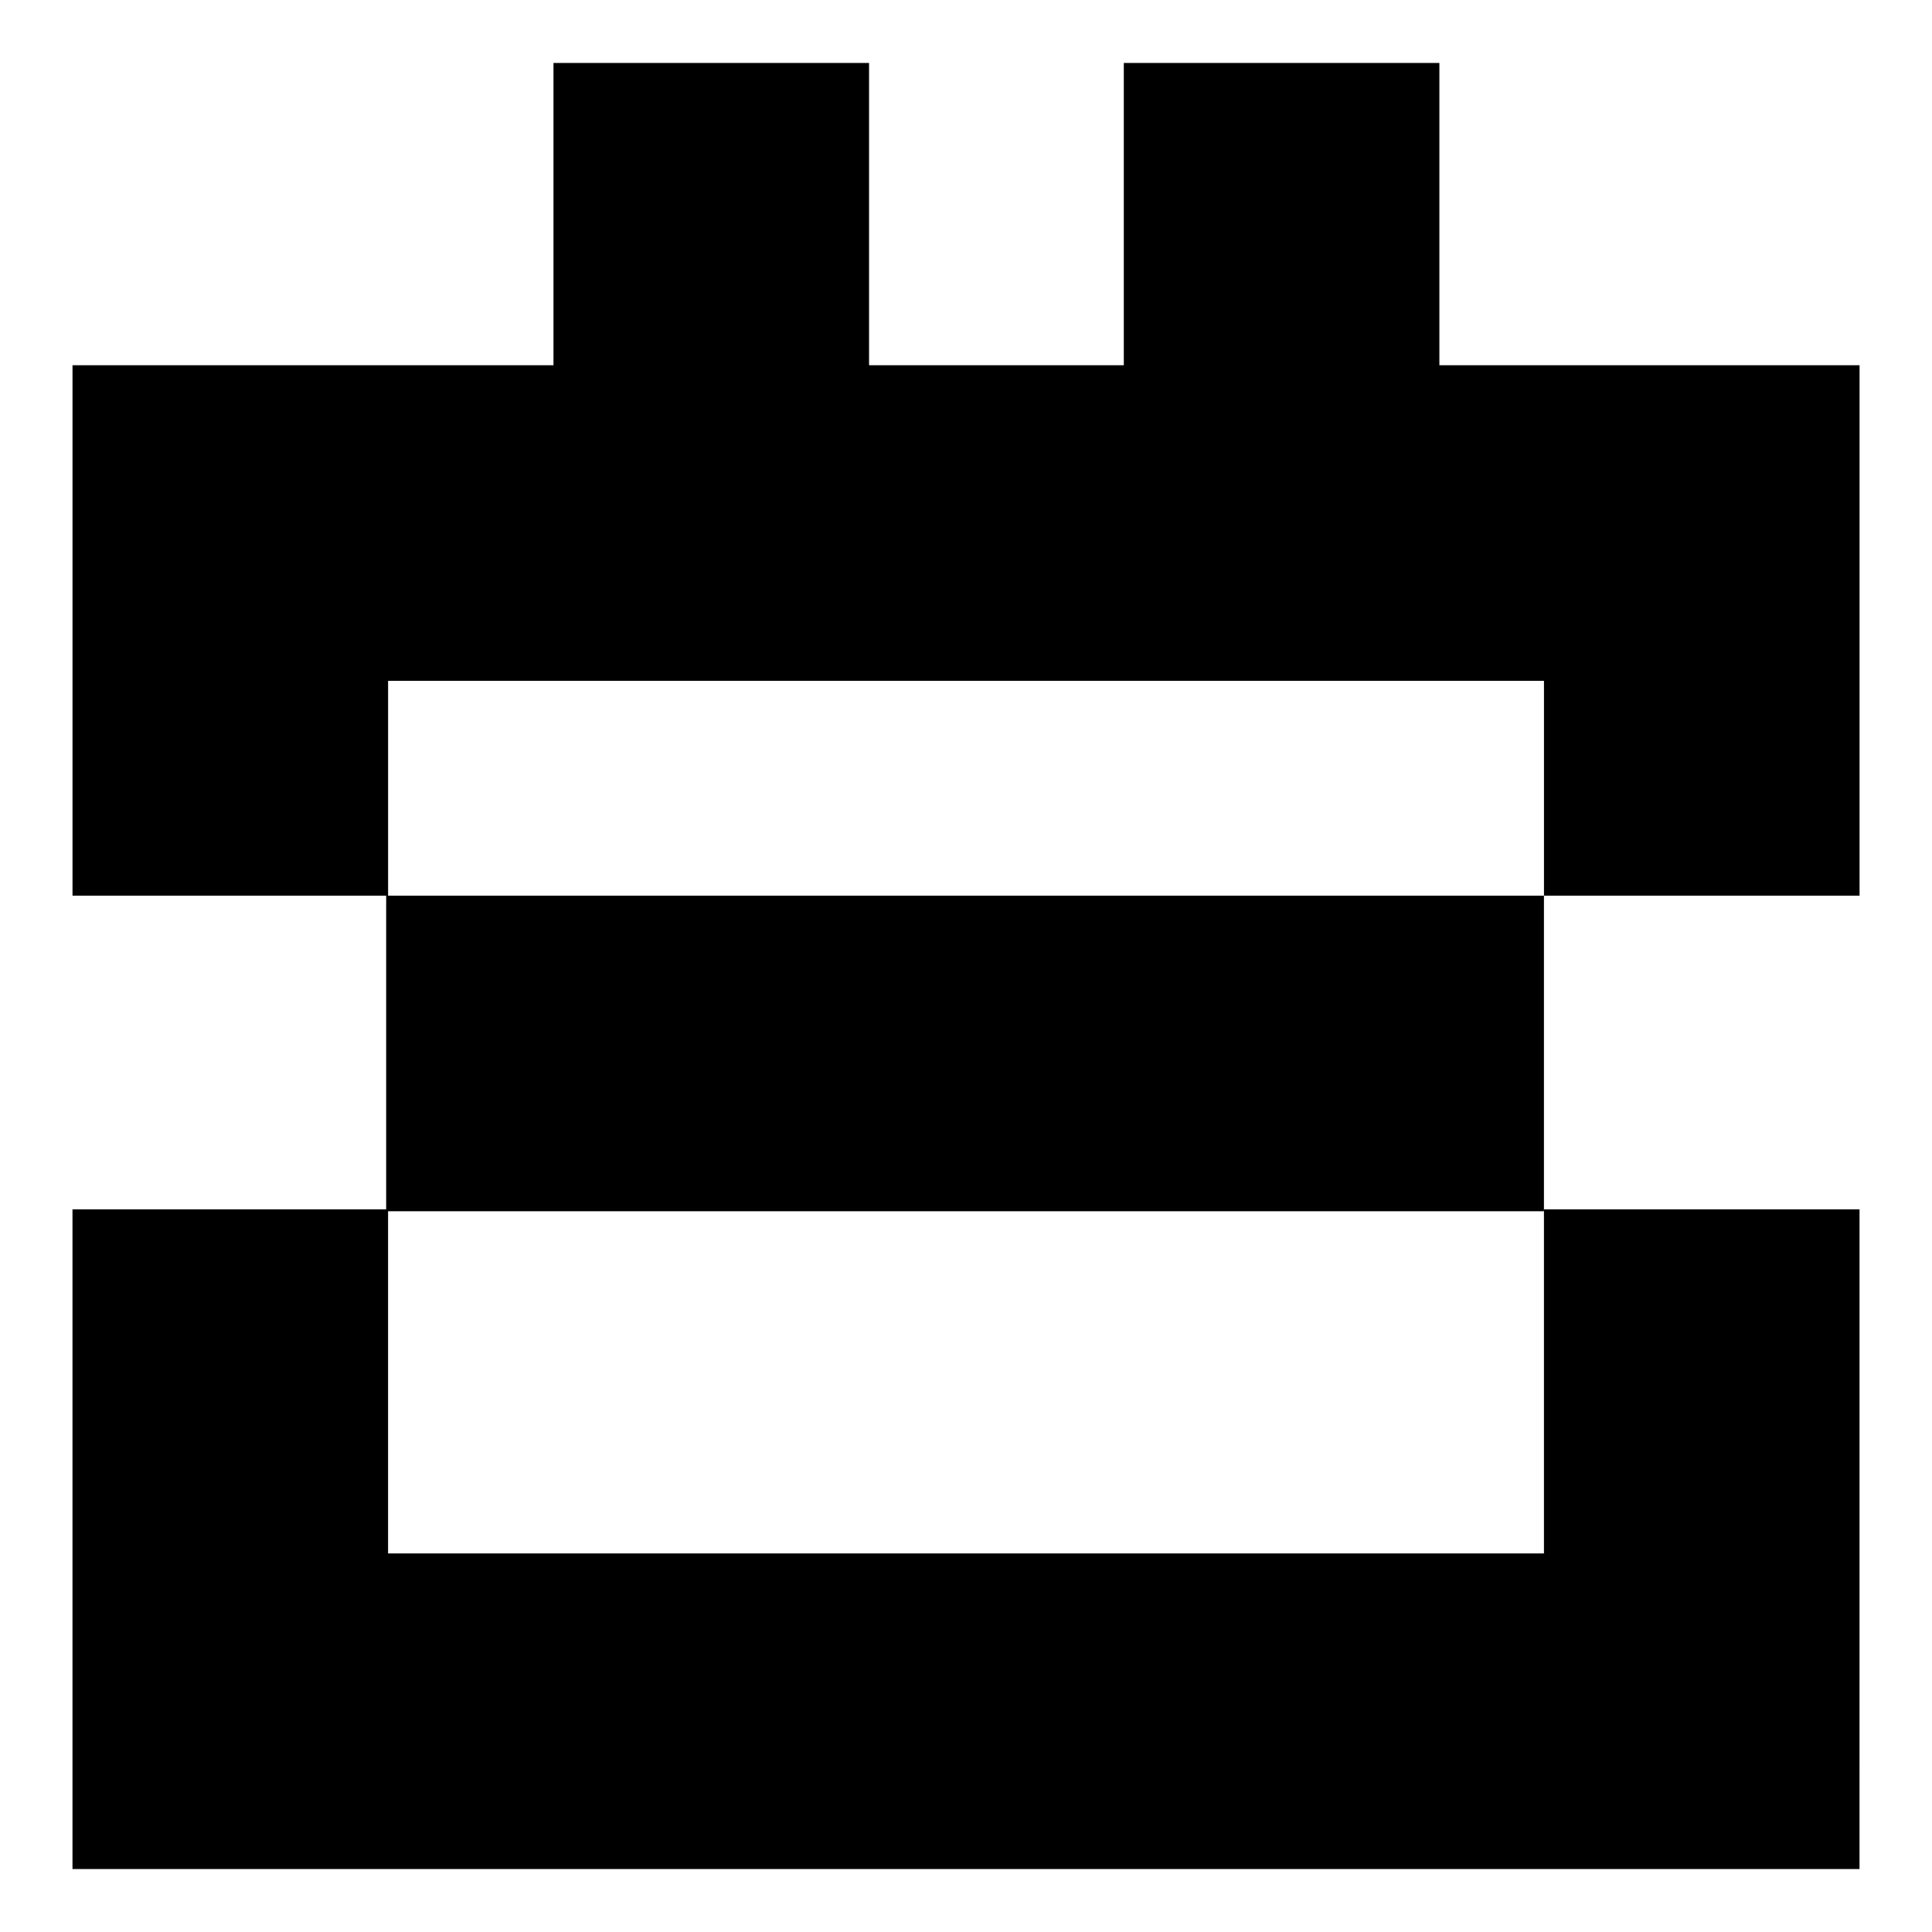 <?xml version="1.0" encoding="UTF-8"?>
<!-- Uploaded to: SVG Repo, www.svgrepo.com, Generator: SVG Repo Mixer Tools -->
<svg fill="#000000" width="800px" height="800px" version="1.1" viewBox="144 144 512 512" xmlns="http://www.w3.org/2000/svg">
 <g>
  <path d="m636.79 639.31h-473.58v-174.82h83.633v91.191h306.32v-91.191h83.633z"/>
  <path d="m246.34 381.36h306.82v83.633h-306.82z"/>
  <path d="m525.45 240.79v-80.105h-83.629v80.105h-67.512v-80.105h-83.633v80.105h-127.46v140.57h83.633v-56.934h306.32v56.934h83.633v-140.57z"/>
 </g>
</svg>